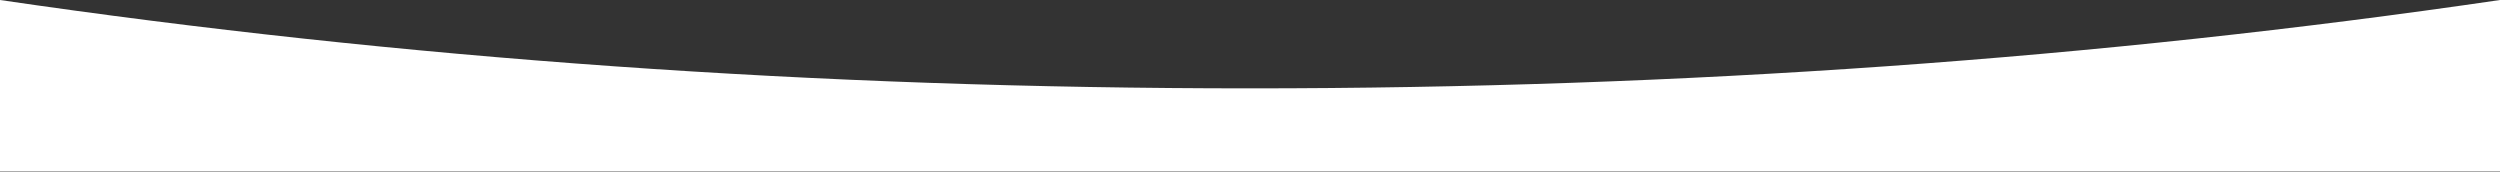 <?xml version="1.0" encoding="UTF-8"?>
<svg width="1440px" height="99px" viewBox="0 0 1440 99" version="1.1" xmlns="http://www.w3.org/2000/svg" xmlns:xlink="http://www.w3.org/1999/xlink">
    <rect x="0" y="0" width="1440" height="99" fill="#333333" stroke="none"/>
    <title>Rectangle</title>
    <g id="Live-Room" stroke="none" stroke-width="1" fill="none" fill-rule="evenodd">
        <g id="Live-Room_Huawei-Style" transform="translate(0, -726)" fill="#FFFFFF">
            <path d="M0,726 C231.357,759.931 471.357,776.897 720,776.897 C968.643,776.897 1208.643,759.931 1440,726 L1440,824.801 L0,824.801 L0,726 Z" id="Rectangle"></path>
        </g>
    </g>
</svg>
